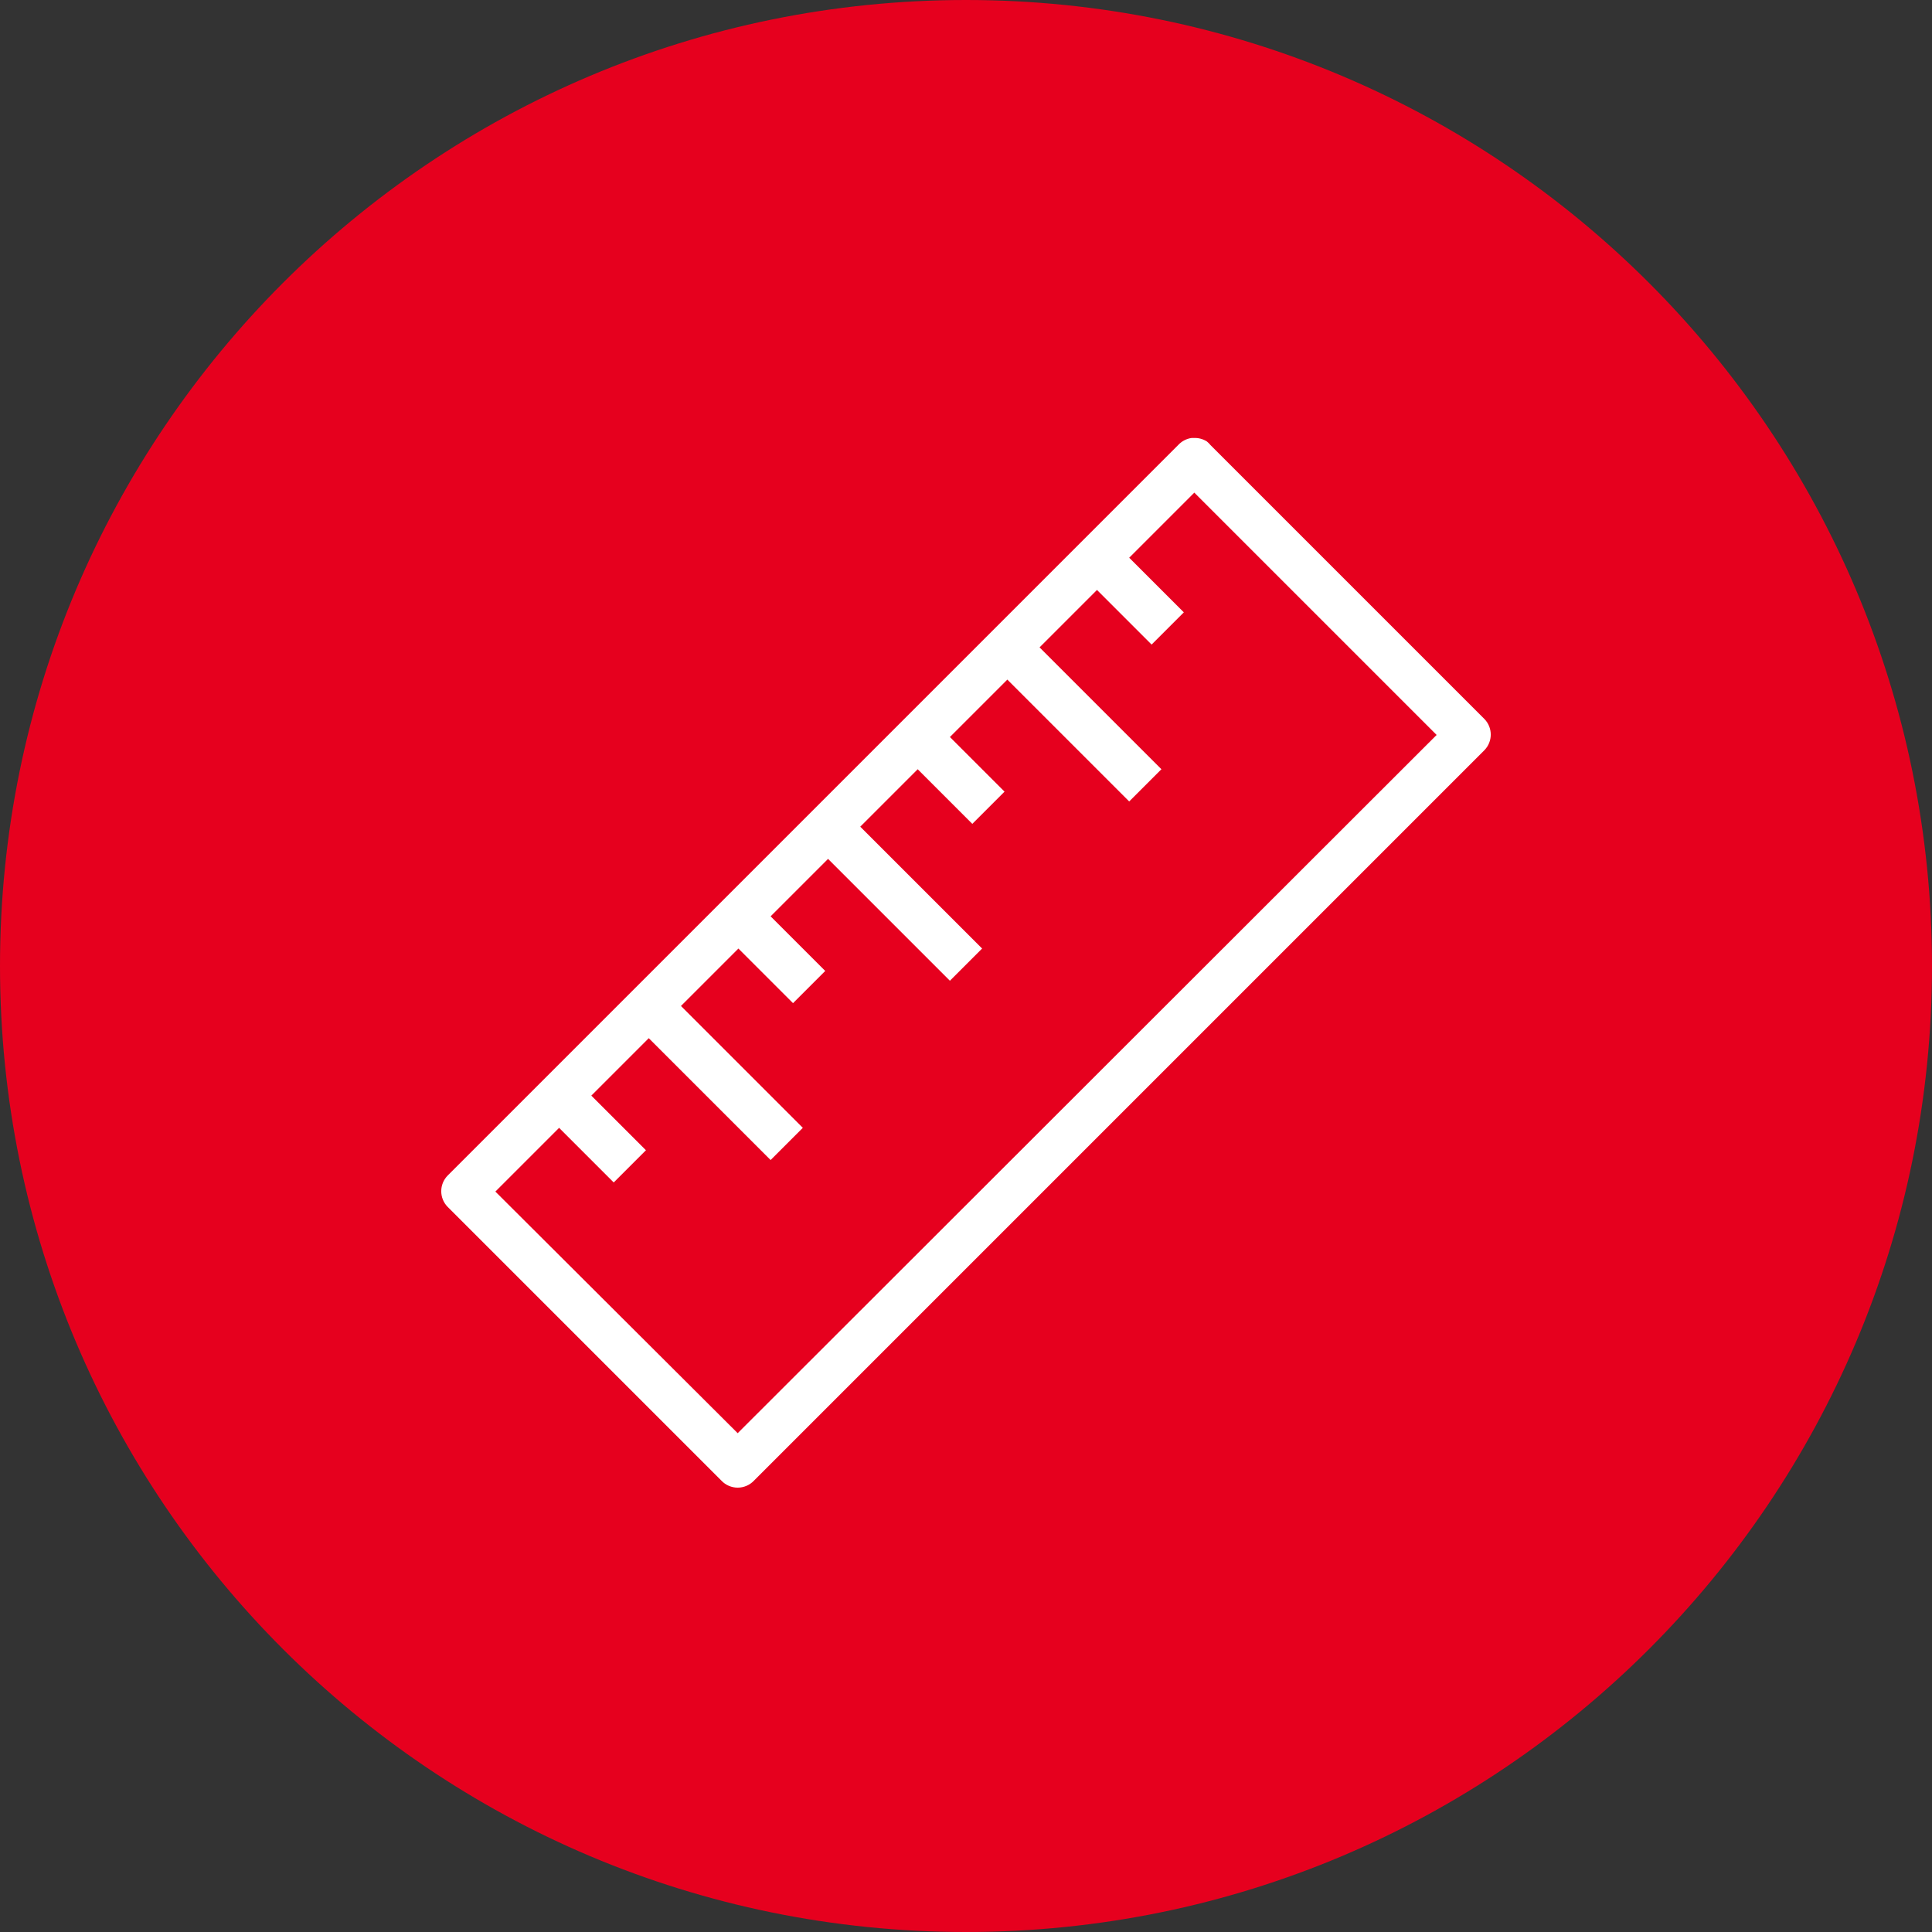 <?xml version="1.0"?>
<svg xmlns="http://www.w3.org/2000/svg" xmlns:xlink="http://www.w3.org/1999/xlink" version="1.1" viewBox="0 0 252 252" width="500px" height="500px"><rect x="0" y="0" width="252" height="252" fill="#333333" stroke="none"/><g fill="none" fill-rule="nonzero" stroke="none" stroke-width="1" stroke-linecap="butt" stroke-linejoin="miter" stroke-miterlimit="10" stroke-dasharray="" stroke-dashoffset="0" font-family="none" font-weight="none" font-size="none" text-anchor="none" style="mix-blend-mode: normal"><path d="M0,252v-252h252v252z" fill="none"/><path d="M126,252c-69.588,0 -126,-56.412 -126,-126v0c0,-69.588 56.412,-126 126,-126v0c69.588,0 126,56.412 126,126v0c0,69.588 -56.412,126 -126,126z" fill="#e6001e"/><g fill="#ffffff"><g id="surface1"><path d="M155.415,57.13c-0.662,0.091 -1.279,0.422 -1.736,0.913l-95.278,95.278c-1.13,1.142 -1.13,2.969 0,4.111l35.718,35.718c0.548,0.571 1.313,0.891 2.101,0.891c0.788,0 1.553,-0.32 2.101,-0.891l95.278,-95.278c1.13,-1.142 1.13,-2.969 0,-4.111l-35.718,-35.718c-0.137,-0.171 -0.285,-0.32 -0.457,-0.457c-0.514,-0.331 -1.119,-0.491 -1.736,-0.457c-0.091,0 -0.183,0 -0.274,0zM155.78,64.255l31.607,31.607l-91.167,91.076l-31.607,-31.516l8.313,-8.313l7.125,7.125l4.202,-4.202l-7.125,-7.125l7.491,-7.491l15.895,15.895l4.202,-4.202l-15.895,-15.895l7.491,-7.491l7.125,7.125l4.202,-4.202l-7.125,-7.125l7.491,-7.491l15.895,15.895l4.202,-4.202l-15.895,-15.895l7.491,-7.491l7.125,7.125l4.202,-4.202l-7.125,-7.125l7.491,-7.491l15.895,15.895l4.202,-4.202l-15.895,-15.895l7.491,-7.491l7.125,7.125l4.202,-4.202l-7.125,-7.125z"/></g></g></g></svg>
